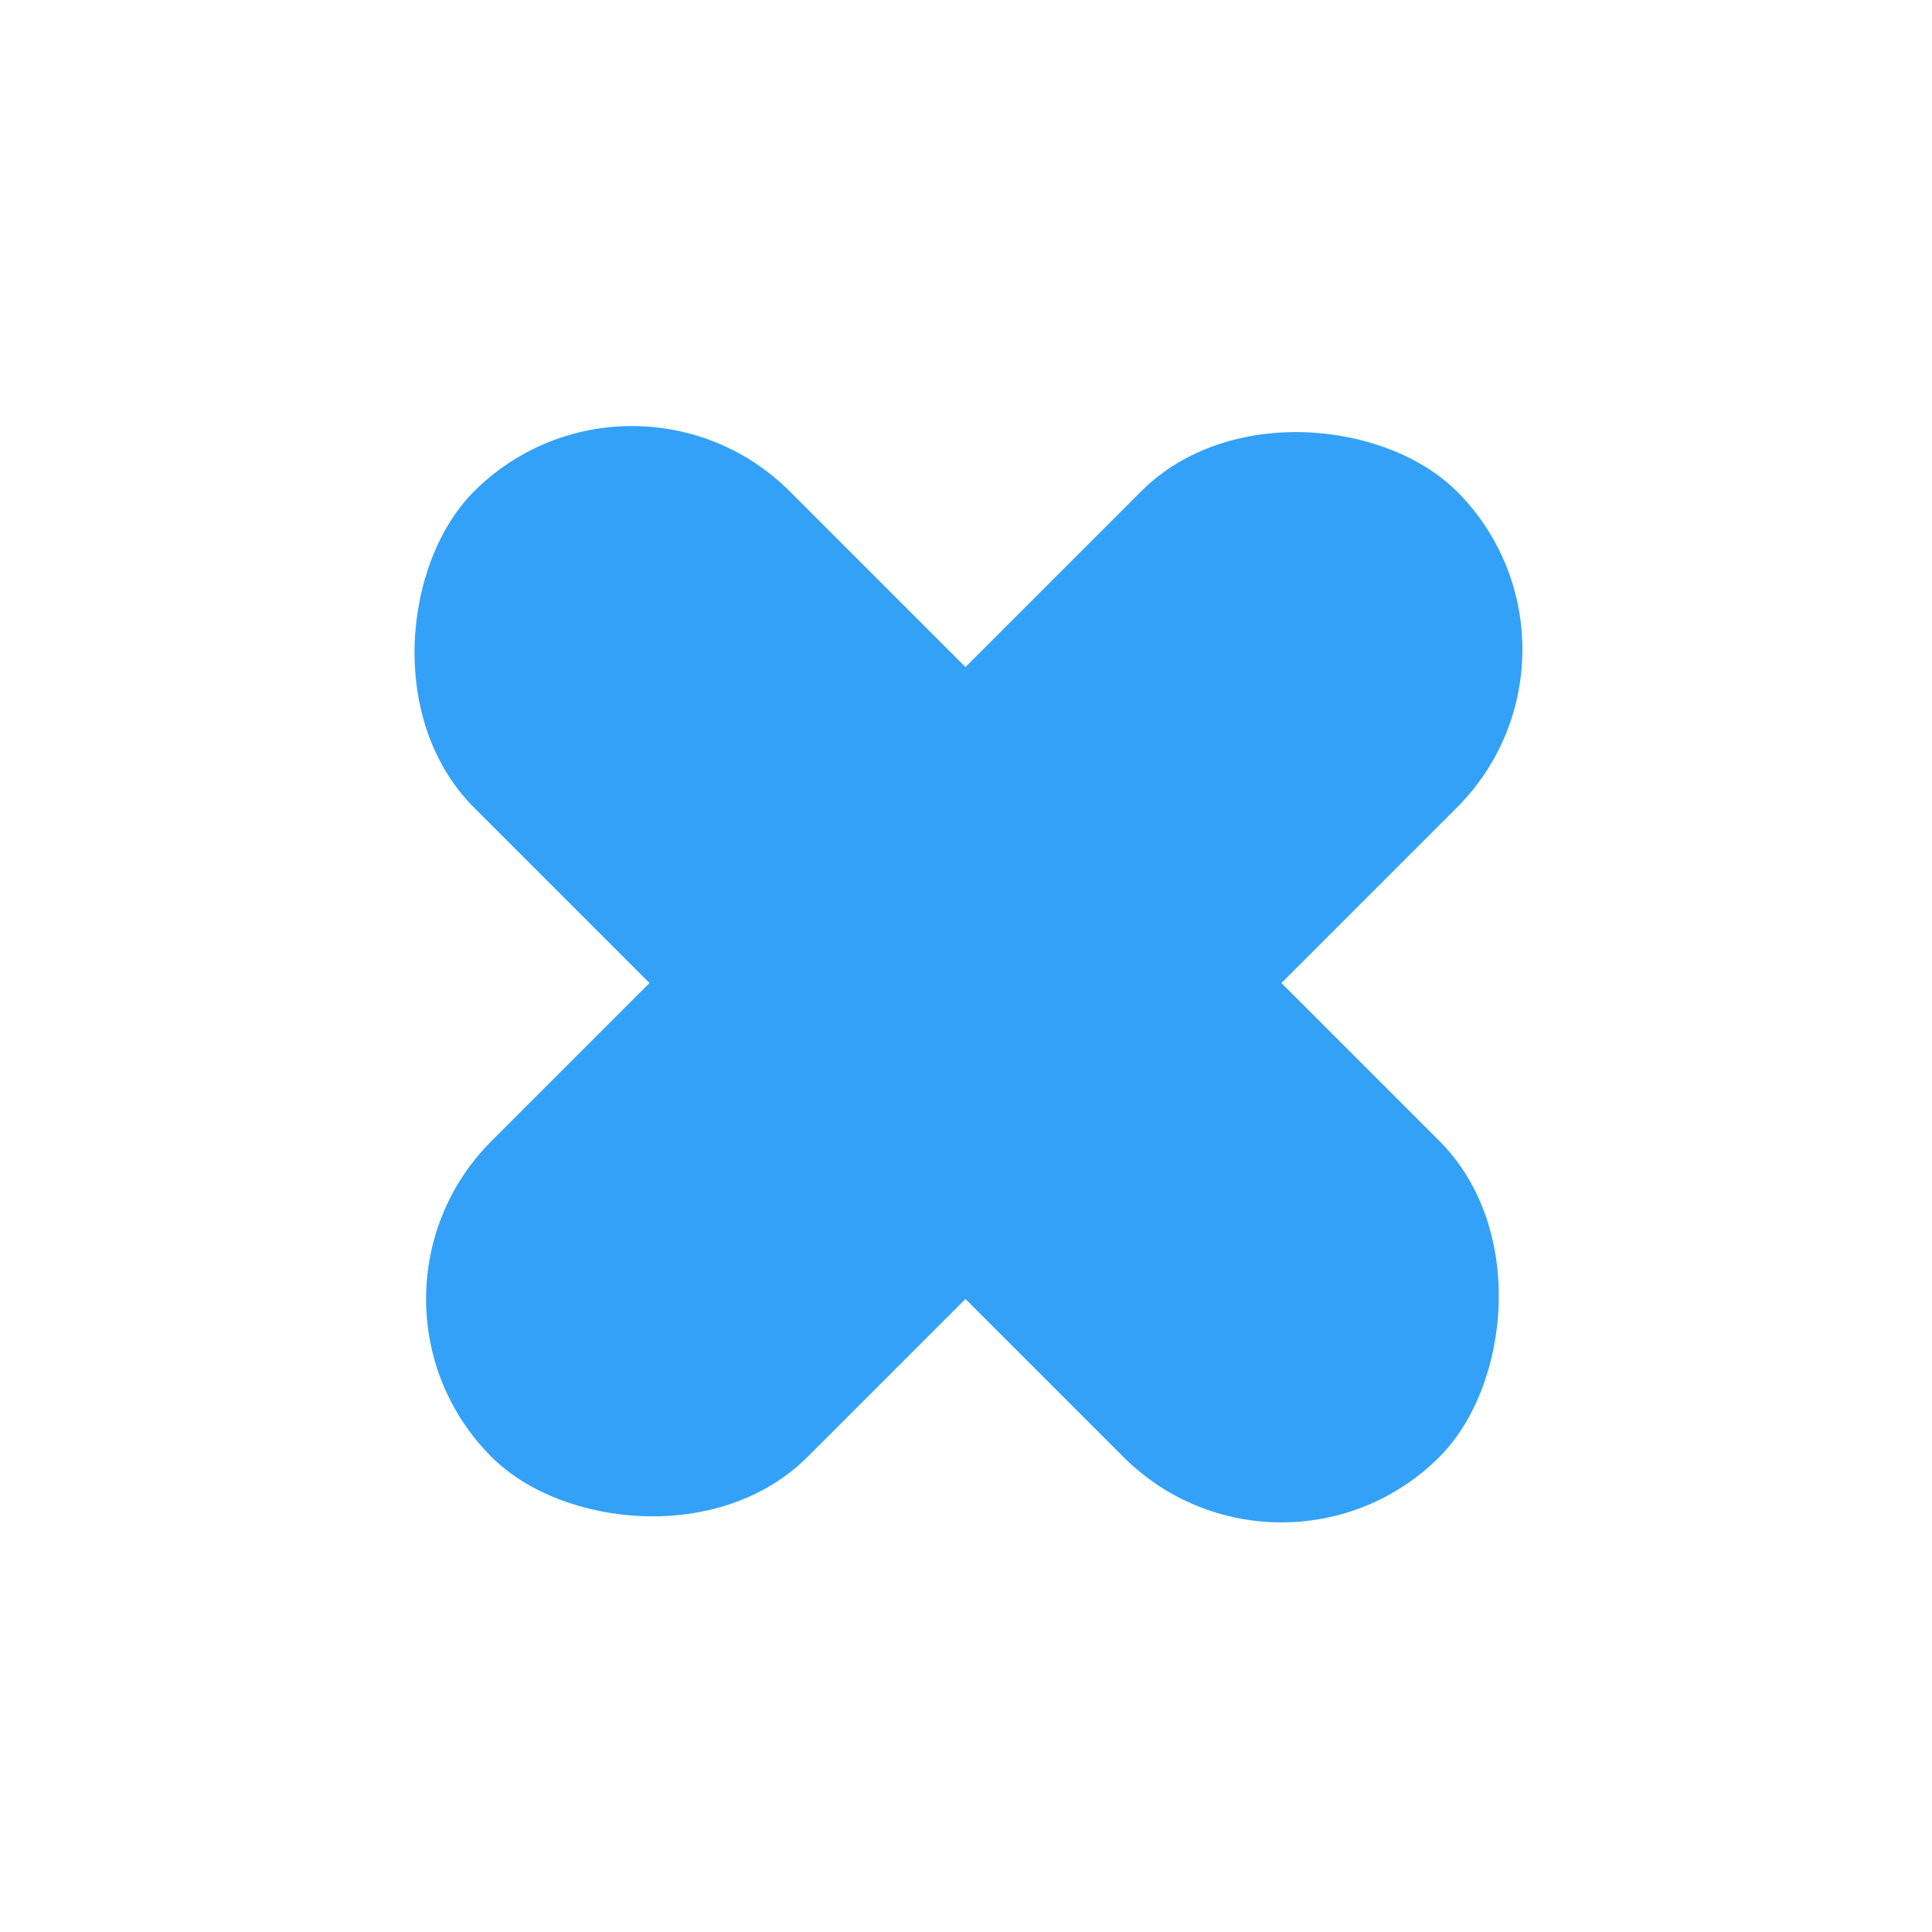 <svg width="100" height="100" viewBox="0 0 100 100" fill="none" xmlns="http://www.w3.org/2000/svg">
<rect x="32.708" y="17.263" width="70.67" height="23.128" rx="11.564" transform="rotate(45 32.708 17.263)" fill="#33A1F8"/>
<rect x="83.589" y="33.617" width="70.67" height="23.128" rx="11.564" transform="rotate(135 83.589 33.617)" fill="#33A1F8"/>
</svg>
